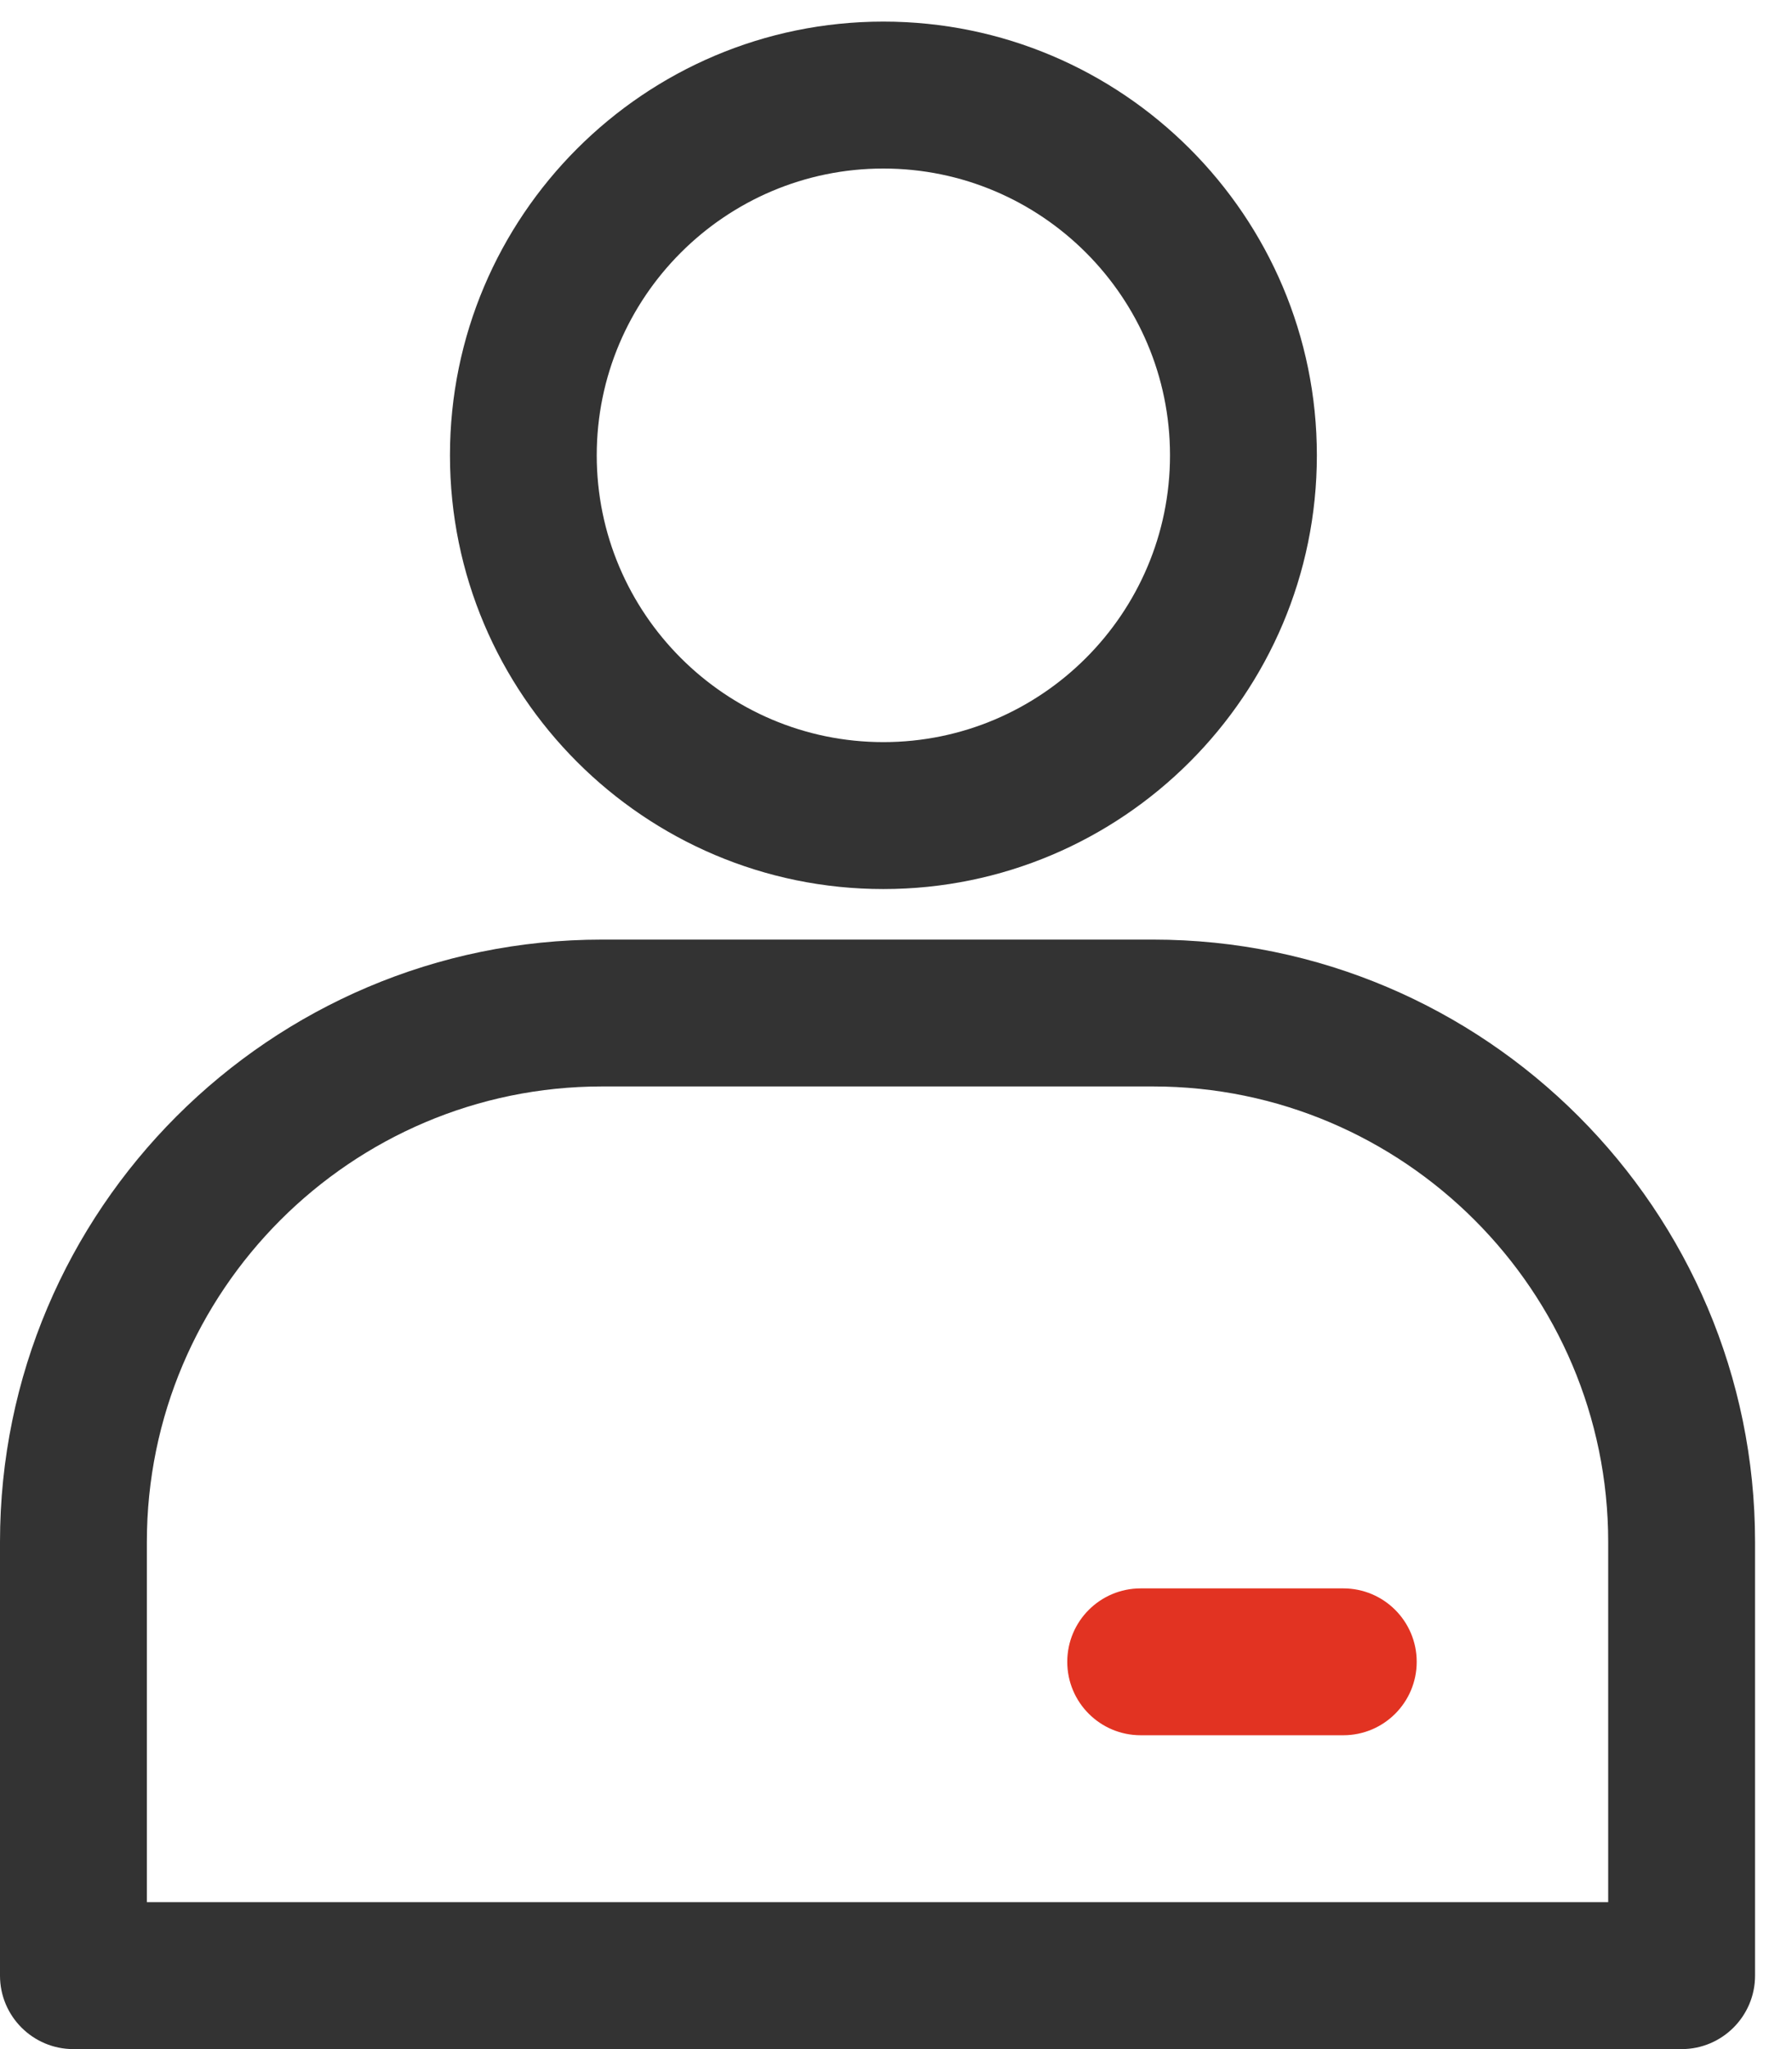 <svg width="21" height="24" viewBox="0 0 21 24" fill="none" xmlns="http://www.w3.org/2000/svg">
<path d="M10.352 10.413C7.551 10.413 5.273 8.134 5.273 5.333C5.273 2.531 7.551 0.253 10.352 0.253C13.154 0.253 15.432 2.531 15.432 5.333C15.432 8.134 13.154 10.413 10.352 10.413ZM10.352 1.974C8.501 1.974 6.993 3.481 6.993 5.333C6.993 7.184 8.501 8.692 10.352 8.692C12.204 8.692 13.711 7.184 13.711 5.333C13.711 3.481 12.204 1.974 10.352 1.974Z" fill="#333333"/>
<path d="M19.707 24H0.86C0.385 24 0 23.614 0 23.14V18.06C0 14.171 3.166 11.005 7.055 11.005H13.512C17.401 11.005 20.567 14.171 20.567 18.06V23.14C20.567 23.614 20.181 24 19.707 24ZM1.721 22.279H18.846V18.06C18.846 15.121 16.451 12.725 13.512 12.725H7.055C4.116 12.725 1.721 15.121 1.721 18.06V22.279Z" fill="#333333"/>
<path d="M15.742 20.324H13.367C12.892 20.324 12.507 19.939 12.507 19.464C12.507 18.989 12.892 18.604 13.367 18.604H15.742C16.217 18.604 16.602 18.989 16.602 19.464C16.602 19.939 16.217 20.324 15.742 20.324Z" fill="#E23322"/>
</svg>
